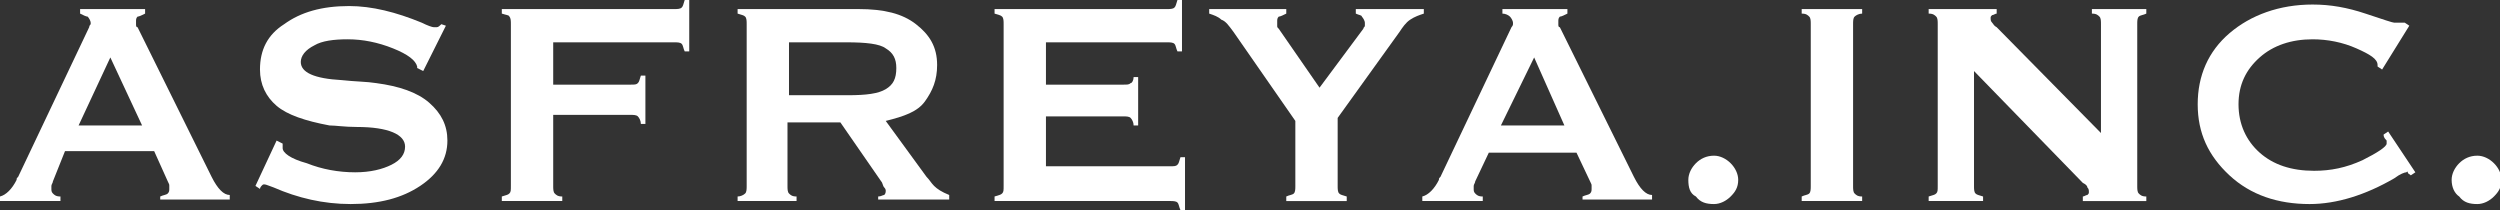 <?xml version="1.0" encoding="utf-8"?>
<!-- Generator: Adobe Illustrator 26.0.2, SVG Export Plug-In . SVG Version: 6.00 Build 0)  -->
<svg version="1.1" id="レイヤー_1" xmlns="http://www.w3.org/2000/svg" xmlns:xlink="http://www.w3.org/1999/xlink" x="0px"
	 y="0px" width="165.4px" height="13.9px" viewBox="0 0 165.4 13.9" style="enable-background:new 0 0 165.4 13.9;"
	 xml:space="preserve">
<rect x="0" y="0" width="165.4" height="13.9" fill="#333333" stroke="none"/>
<style type="text/css">
	.st0{fill:#FFFFFF;}
</style>
<g>
	<g>
		<path class="st0" d="M0,13.3V13c0.4-0.1,0.8-0.5,1.1-1.1c0-0.1,0-0.1,0.1-0.2l4.7-9.9C5.9,1.8,5.9,1.7,6,1.6c0,0,0-0.1,0-0.1
			c0-0.1-0.1-0.3-0.2-0.4C5.7,1.1,5.5,1,5.3,0.9V0.6h4.3v0.3C9.4,1,9.2,1.1,9.1,1.1C9,1.2,9,1.3,9,1.4c0,0.1,0,0.1,0,0.2
			c0,0.1,0,0.2,0.1,0.2l4.9,9.9c0.2,0.4,0.4,0.7,0.6,0.9c0.2,0.2,0.4,0.3,0.6,0.3v0.3h-4.6V13c0.2-0.1,0.4-0.1,0.5-0.2
			c0.1-0.1,0.1-0.2,0.1-0.3c0-0.1,0-0.1,0-0.2c0-0.1,0-0.1-0.1-0.3L10.2,10H4.3L3.5,12c0,0.1-0.1,0.2-0.1,0.3c0,0.1,0,0.1,0,0.2
			c0,0.1,0,0.2,0.1,0.3c0.1,0.1,0.2,0.2,0.5,0.2v0.3L0,13.3z M7.3,3.8L5.2,8.3h4.2L7.3,3.8z"/>
		<path class="st0" d="M16.9,12.3l1.4-3l0.4,0.2c0,0,0,0,0,0.1c0,0.1,0,0.1,0,0.2c0,0.3,0.5,0.7,1.6,1c1,0.4,2.1,0.6,3.2,0.6
			c1,0,1.8-0.2,2.4-0.5c0.6-0.3,0.9-0.7,0.9-1.2c0-0.8-1.1-1.3-3.2-1.3c-0.8,0-1.4-0.1-1.8-0.1C20.2,8,19,7.6,18.3,7
			c-0.7-0.6-1.1-1.4-1.1-2.4c0-1.3,0.5-2.3,1.6-3c1.1-0.8,2.5-1.2,4.3-1.2c1.5,0,3.1,0.4,4.8,1.1c0.4,0.2,0.7,0.3,0.8,0.3
			c0.1,0,0.1,0,0.2,0c0.1,0,0.2-0.1,0.3-0.2l0.3,0.1l-1.5,3l-0.4-0.2c0,0,0,0,0,0s0,0,0-0.1C27.5,4,27,3.6,26,3.2
			c-1-0.4-2-0.6-3-0.6c-0.9,0-1.7,0.1-2.2,0.4c-0.6,0.3-0.9,0.7-0.9,1.1c0,0.7,0.9,1.1,2.7,1.2c0.9,0.1,1.7,0.1,2.3,0.2
			c1.5,0.2,2.7,0.6,3.5,1.3s1.2,1.5,1.2,2.5c0,1.2-0.6,2.2-1.8,3c-1.2,0.8-2.7,1.2-4.6,1.2c-1.8,0-3.5-0.4-5.1-1.1
			c-0.3-0.1-0.5-0.2-0.6-0.2c-0.1,0-0.1,0-0.2,0.1c0,0-0.1,0.1-0.1,0.2L16.9,12.3z"/>
		<path class="st0" d="M36.6,12.3c0,0.2,0,0.4,0.1,0.5c0.1,0.1,0.2,0.2,0.5,0.2v0.3h-4V13c0.3-0.1,0.4-0.1,0.5-0.2
			c0.1-0.1,0.1-0.2,0.1-0.5V1.6c0-0.2,0-0.4-0.1-0.5C33.7,1,33.5,1,33.2,0.9V0.6h11.4c0.2,0,0.4,0,0.5-0.1s0.1-0.2,0.2-0.5h0.3v3.4
			h-0.3c-0.1-0.2-0.1-0.4-0.2-0.5c-0.1-0.1-0.3-0.1-0.5-0.1h-8v2.8h5.1c0.3,0,0.4,0,0.5-0.1c0.1-0.1,0.1-0.2,0.2-0.5h0.3v3.2h-0.3
			c0-0.2-0.1-0.4-0.2-0.5c-0.1-0.1-0.3-0.1-0.5-0.1h-5.1L36.6,12.3z"/>
		<path class="st0" d="M48.8,13.3V13c0.2,0,0.4-0.1,0.5-0.2c0.1-0.1,0.1-0.3,0.1-0.5V1.6c0-0.2,0-0.4-0.1-0.5
			C49.2,1,49.1,1,48.8,0.9V0.6h8c1.7,0,2.9,0.3,3.8,1S62,3.1,62,4.3c0,1-0.3,1.7-0.8,2.4S59.8,7.7,58.6,8l2.7,3.7
			c0.2,0.2,0.3,0.4,0.5,0.6c0.2,0.2,0.5,0.4,1,0.6v0.3h-4.7V13c0.2,0,0.3-0.1,0.4-0.1c0.1-0.1,0.1-0.2,0.1-0.3c0,0,0-0.1-0.1-0.2
			c-0.1-0.1-0.1-0.3-0.2-0.4l-2.7-3.9h-3.5v4.2c0,0.2,0,0.4,0.1,0.5c0.1,0.1,0.2,0.2,0.5,0.2v0.3L48.8,13.3L48.8,13.3z M56,2.8h-3.8
			v3.5h3.9c1.2,0,2-0.1,2.5-0.4c0.5-0.3,0.7-0.7,0.7-1.4c0-0.6-0.2-1-0.7-1.3C58.2,2.9,57.3,2.8,56,2.8z"/>
		<path class="st0" d="M77.4,11c0.3,0,0.4,0,0.5-0.1c0.1-0.1,0.1-0.2,0.2-0.5h0.3v3.5h-0.3c-0.1-0.2-0.1-0.4-0.2-0.5
			c-0.1-0.1-0.3-0.1-0.5-0.1H65.8V13c0.3-0.1,0.4-0.1,0.5-0.2c0.1-0.1,0.1-0.2,0.1-0.5V1.6c0-0.2,0-0.4-0.1-0.5
			C66.2,1,66.1,1,65.8,0.9V0.6h11.4c0.2,0,0.4,0,0.5-0.1s0.1-0.2,0.2-0.5h0.3v3.4h-0.3c-0.1-0.2-0.1-0.4-0.2-0.5
			c-0.1-0.1-0.3-0.1-0.5-0.1h-8v2.8h5.1c0.3,0,0.4,0,0.5-0.1C74.9,5.5,75,5.3,75,5.1h0.3v3.2H75c0-0.2-0.1-0.4-0.2-0.5
			s-0.3-0.1-0.5-0.1h-5.1V11L77.4,11L77.4,11z"/>
		<path class="st0" d="M81.6,2.1c-0.3-0.4-0.5-0.7-0.8-0.8C80.6,1.1,80.3,1,80,0.9V0.6h5.1v0.3c-0.2,0.1-0.4,0.2-0.5,0.2
			c-0.1,0.1-0.1,0.2-0.1,0.3c0,0.1,0,0.2,0,0.3c0,0.1,0,0.1,0.1,0.2l2.7,3.9l2.9-3.9c0-0.1,0.1-0.1,0.1-0.2c0-0.1,0-0.1,0-0.2
			c0-0.1-0.1-0.3-0.2-0.4C90.1,1,89.9,1,89.7,0.9V0.6h4.5v0.3c-0.3,0.1-0.6,0.2-0.9,0.4c-0.3,0.2-0.5,0.5-0.7,0.8l-4.1,5.7v4.5
			c0,0.2,0,0.4,0.1,0.5c0.1,0.1,0.2,0.1,0.5,0.2l0,0.3h-4V13c0.2-0.1,0.4-0.1,0.5-0.2c0.1-0.1,0.1-0.3,0.1-0.5V8L81.6,2.1z"/>
		<path class="st0" d="M94.1,13.3V13c0.4-0.1,0.8-0.5,1.1-1.1c0-0.1,0-0.1,0.1-0.2l4.7-9.9c0.1-0.1,0.1-0.2,0.1-0.2s0-0.1,0-0.1
			c0-0.1-0.1-0.3-0.2-0.4c-0.1-0.1-0.3-0.2-0.5-0.2V0.6h4.3v0.3c-0.2,0.1-0.4,0.2-0.5,0.2c-0.1,0.1-0.1,0.2-0.1,0.3
			c0,0.1,0,0.1,0,0.2c0,0.1,0,0.2,0.1,0.2l4.9,9.9c0.2,0.4,0.4,0.7,0.6,0.9c0.2,0.2,0.4,0.3,0.6,0.3v0.3h-4.6V13
			c0.2-0.1,0.4-0.1,0.5-0.2c0.1-0.1,0.1-0.2,0.1-0.3c0-0.1,0-0.1,0-0.2c0-0.1,0-0.1-0.1-0.3l-0.9-1.9h-5.8L97.6,12
			c0,0.1-0.1,0.2-0.1,0.3c0,0.1,0,0.1,0,0.2c0,0.1,0,0.2,0.1,0.3c0.1,0.1,0.2,0.2,0.5,0.2v0.3C98.1,13.3,94.1,13.3,94.1,13.3z
			 M101.5,3.8l-2.2,4.5h4.2L101.5,3.8z"/>
		<path class="st0" d="M111.7,11.9c0-0.4,0.2-0.8,0.5-1.1c0.3-0.3,0.7-0.5,1.2-0.5c0.4,0,0.8,0.2,1.1,0.5c0.3,0.3,0.5,0.7,0.5,1.1
			c0,0.5-0.2,0.8-0.5,1.1c-0.3,0.3-0.7,0.5-1.1,0.5c-0.5,0-0.9-0.1-1.2-0.5C111.8,12.8,111.7,12.4,111.7,11.9z"/>
		<path class="st0" d="M162.2,11.9c0-0.4,0.2-0.8,0.5-1.1c0.3-0.3,0.7-0.5,1.2-0.5c0.4,0,0.8,0.2,1.1,0.5c0.3,0.3,0.5,0.7,0.5,1.1
			c0,0.5-0.2,0.8-0.5,1.1c-0.3,0.3-0.7,0.5-1.1,0.5c-0.5,0-0.9-0.1-1.2-0.5C162.4,12.8,162.2,12.4,162.2,11.9z"/>
		<path class="st0" d="M122.6,12.3c0,0.2,0,0.4,0.1,0.5c0.1,0.1,0.2,0.2,0.5,0.2v0.3h-4V13c0.2-0.1,0.4-0.1,0.5-0.2
			c0.1-0.1,0.1-0.3,0.1-0.5V1.6c0-0.2,0-0.4-0.1-0.5c-0.1-0.1-0.2-0.2-0.5-0.2V0.6h4v0.3c-0.2,0-0.4,0.1-0.5,0.2
			c-0.1,0.1-0.1,0.3-0.1,0.5V12.3z"/>
		<path class="st0" d="M130.6,4.7v7.6c0,0.2,0,0.4,0.1,0.5c0.1,0.1,0.2,0.1,0.5,0.2v0.3h-3.6V13c0.3-0.1,0.4-0.1,0.5-0.2
			c0.1-0.1,0.1-0.2,0.1-0.5V1.6c0-0.2,0-0.4-0.1-0.5c-0.1-0.1-0.2-0.2-0.5-0.2V0.6h4.5v0.3c-0.1,0-0.2,0.1-0.3,0.1
			c-0.1,0.1-0.1,0.1-0.1,0.2c0,0.1,0,0.2,0.1,0.3c0.1,0.1,0.1,0.2,0.3,0.3l6.9,7V1.6c0-0.2,0-0.4-0.1-0.5c-0.1-0.1-0.2-0.2-0.5-0.2
			V0.6h3.6v0.3c-0.2,0.1-0.4,0.1-0.5,0.2c-0.1,0.1-0.1,0.3-0.1,0.5v10.7c0,0.2,0,0.4,0.1,0.5c0.1,0.1,0.2,0.2,0.5,0.2v0.3h-4.2V13
			c0.1,0,0.2-0.1,0.3-0.1c0.1-0.1,0.1-0.1,0.1-0.2c0-0.1,0-0.2-0.1-0.3c0-0.1-0.1-0.2-0.3-0.3L130.6,4.7z"/>
		<path class="st0" d="M157.7,8.9l0.3-0.2l1.8,2.7l-0.3,0.2c-0.1-0.1-0.2-0.1-0.2-0.2s-0.1,0-0.1,0c-0.1,0-0.4,0.1-0.8,0.4
			c-1.9,1.1-3.8,1.7-5.6,1.7c-2.1,0-3.9-0.6-5.3-1.9c-1.4-1.3-2.1-2.8-2.1-4.7c0-1.9,0.7-3.5,2.1-4.7c1.4-1.2,3.3-1.9,5.5-1.9
			c1.2,0,2.3,0.2,3.5,0.6c1.2,0.4,1.8,0.6,1.9,0.6c0.1,0,0.2,0,0.3,0c0.1,0,0.2,0,0.4,0l0.3,0.2l-1.8,2.9l-0.3-0.2c0,0,0,0,0,0
			c0,0,0,0,0-0.1c0-0.4-0.5-0.7-1.4-1.1s-1.9-0.6-2.9-0.6c-1.4,0-2.6,0.4-3.5,1.2c-0.9,0.8-1.4,1.8-1.4,3.1c0,1.3,0.5,2.4,1.4,3.2
			c0.9,0.8,2.1,1.2,3.6,1.2c1.1,0,2.1-0.2,3.2-0.7c1-0.5,1.6-0.9,1.6-1.1c0-0.1,0-0.1,0-0.2C157.7,9.1,157.7,9,157.7,8.9z"/>
	</g>
</g>
</svg>
